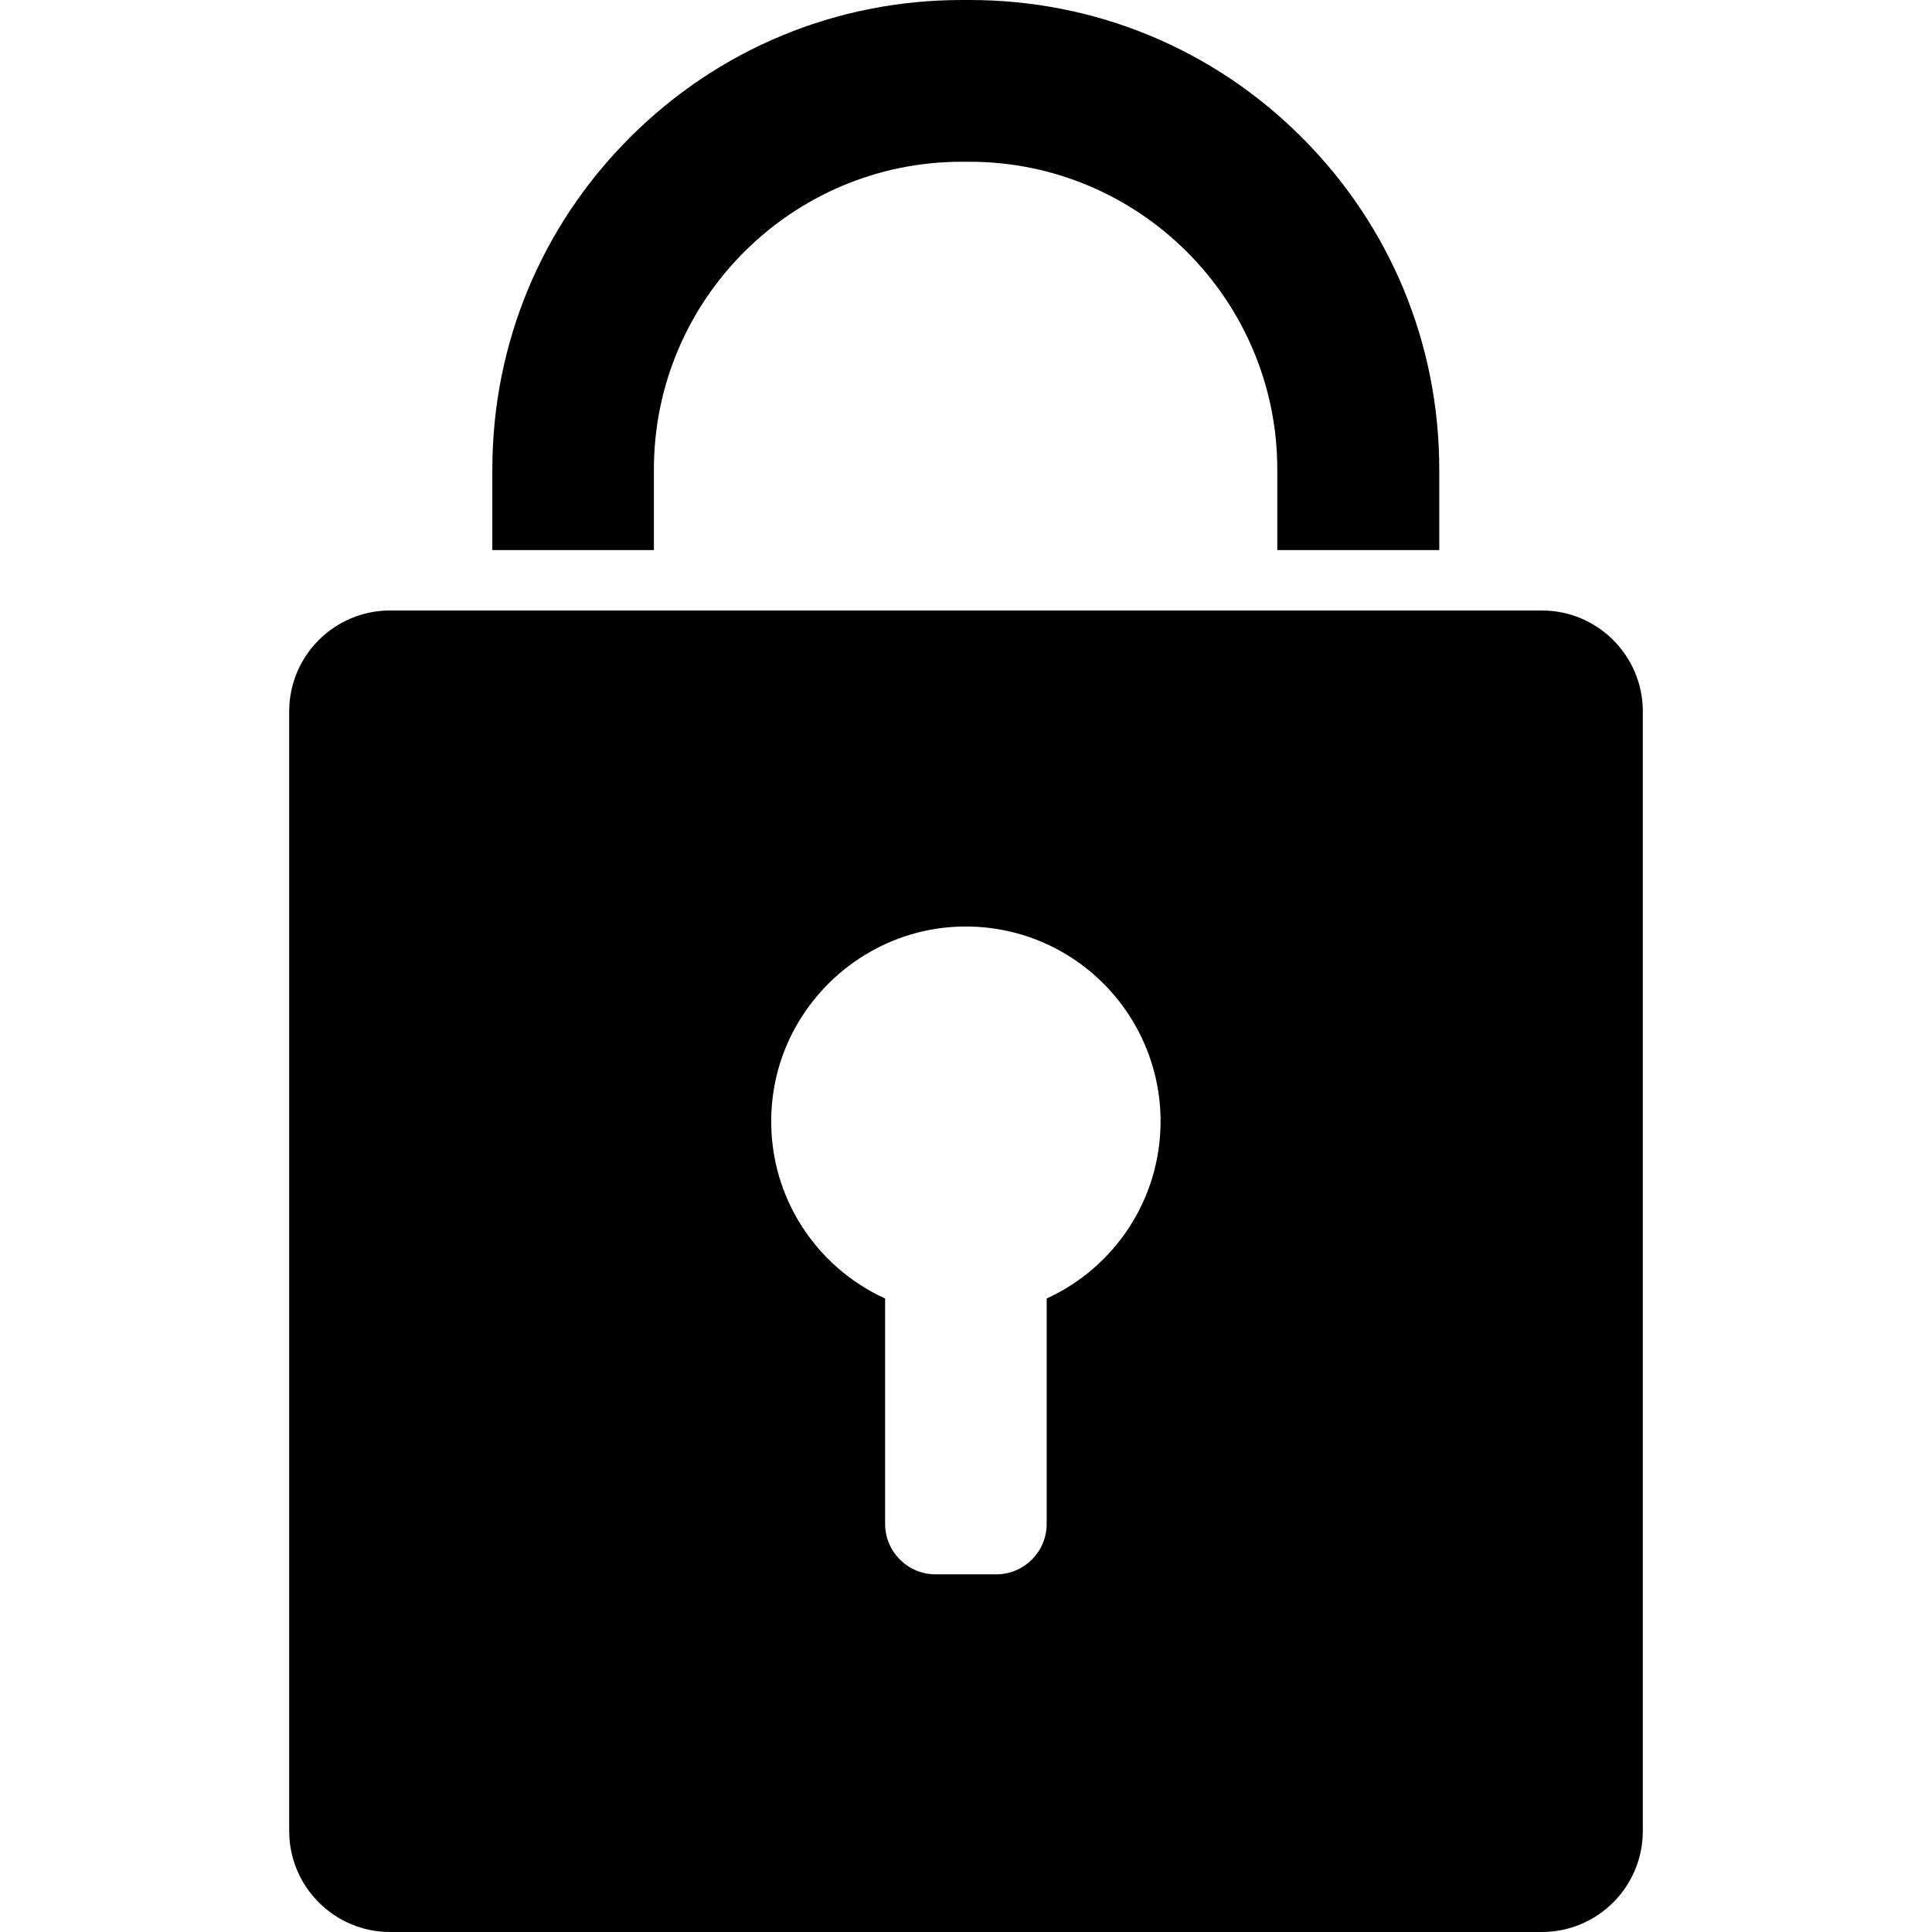 <?xml version="1.0" encoding="iso-8859-1"?>
<!-- Uploaded to: SVG Repo, www.svgrepo.com, Generator: SVG Repo Mixer Tools -->
<!DOCTYPE svg PUBLIC "-//W3C//DTD SVG 1.1//EN" "http://www.w3.org/Graphics/SVG/1.1/DTD/svg11.dtd">
<svg fill="#000000" version="1.1" id="Capa_1" xmlns="http://www.w3.org/2000/svg" xmlns:xlink="http://www.w3.org/1999/xlink" 
	 width="800px" height="800px" viewBox="0 0 956.699 956.699"
	 xml:space="preserve">
<g>
	<g>
		<path d="M712.699,272.3v-39.9c0-62.1-24.199-120.5-68.1-164.4S542.299,0,480.199,0h-3.9c-62.1,0-120.5,24.2-164.4,68.1
			c-43.899,43.9-68.1,102.3-68.1,164.4v39.9h80v-39.9c0-84.1,68.4-152.4,152.4-152.4h3.899c84.1,0,152.401,68.4,152.401,152.4v39.9
			h80.199V272.3z"/>
		<path d="M193.199,302.3c-27.6,0-50,22.4-50,50v554.399c0,27.602,22.4,50,50,50H763.5c27.6,0,50-22.398,50-50V352.3
			c0-27.6-22.4-50-50-50h-50.701h-80h-308.9h-80H193.199z M393.899,508.699c16.301-29.299,47.4-49.399,83-49.899
			c37-0.5,69.201,19.799,85.8,49.899c7.6,13.801,12,29.701,12,46.5c0,39-23.1,72.602-56.4,87.801v111.6c0,13.801-11.199,25-25,25
			h-30c-13.8,0-25-11.199-25-25V643c-33.6-15.301-56.9-49.4-56.4-88.9C382.099,537.699,386.399,522.199,393.899,508.699z"/>
	</g>
</g>
</svg>